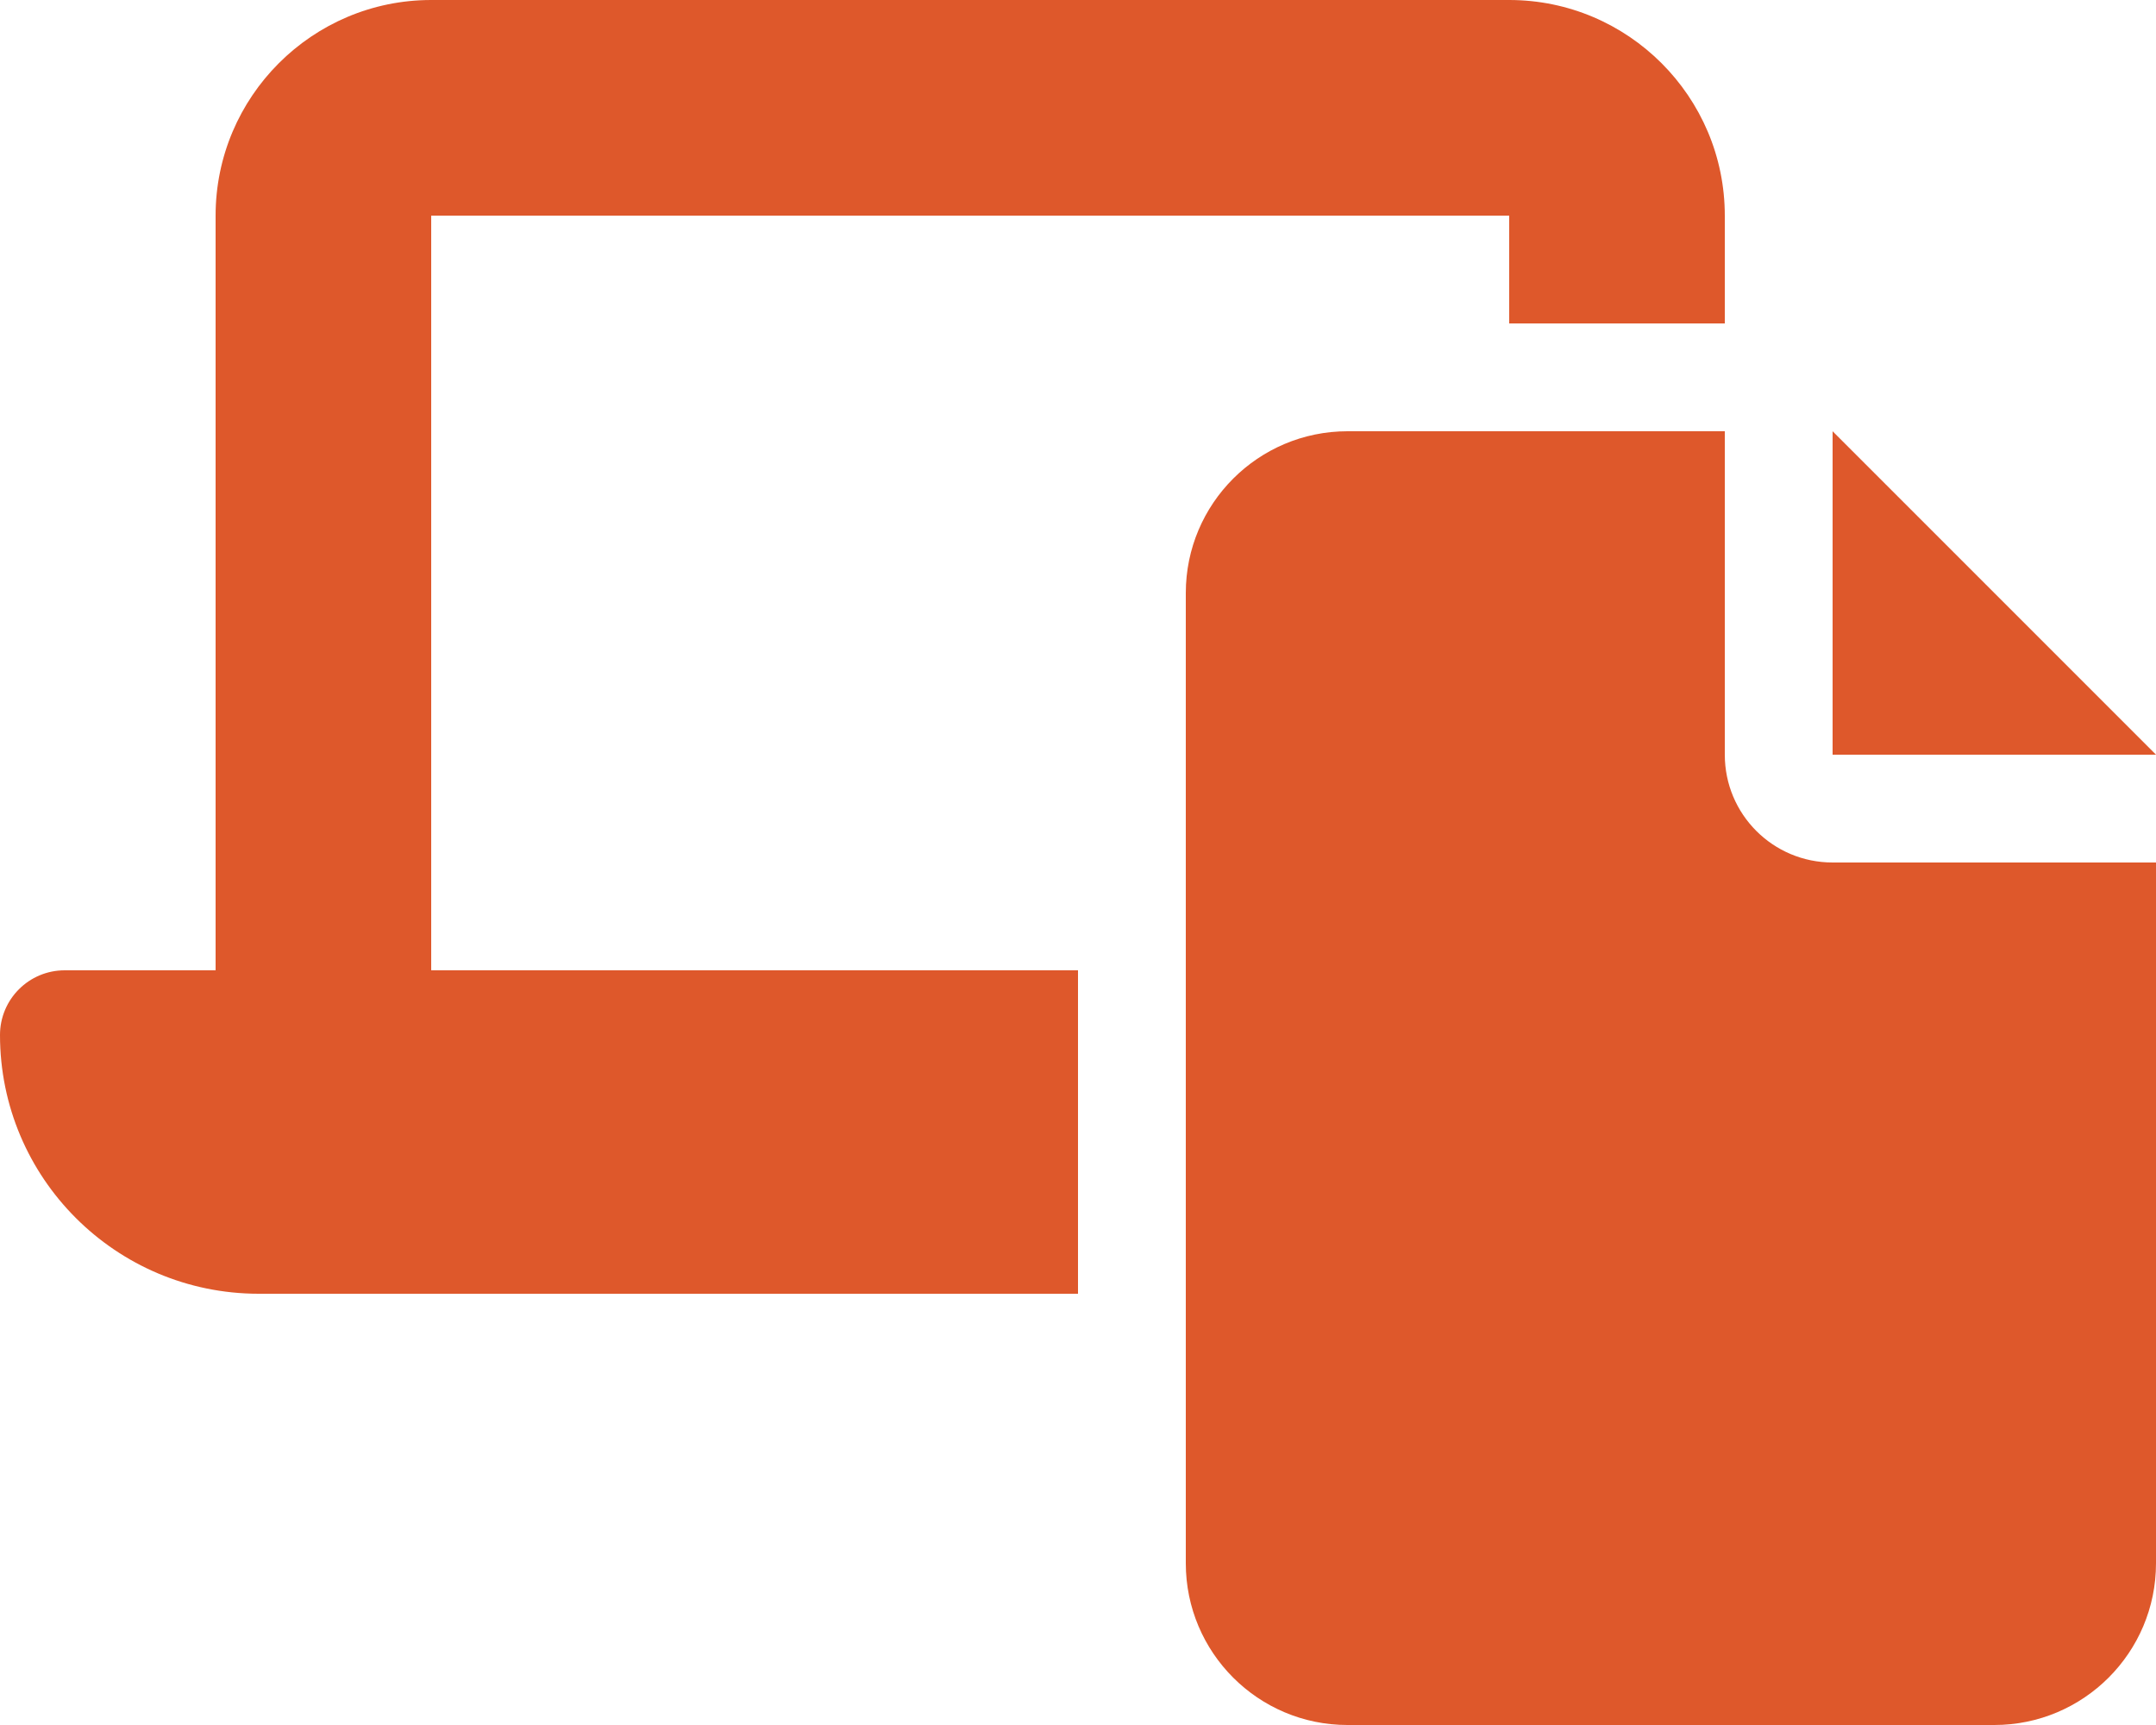 <?xml version="1.0" encoding="UTF-8"?>
<svg width="35px" height="28px" viewBox="0 0 35 28" version="1.1" xmlns="http://www.w3.org/2000/svg" xmlns:xlink="http://www.w3.org/1999/xlink">
    <title>Shape</title>
    <g id="Website" stroke="none" stroke-width="1" fill="none" fill-rule="evenodd">
        <g id="knowall_2024_menu_v1" transform="translate(-1044, -1740)" fill="#DE582B" fill-rule="nonzero">
            <path d="M1051,1740 C1049.07,1740 1047.5,1741.57 1047.5,1743.5 L1047.5,1755.75 L1045.05,1755.75 C1044.47,1755.75 1044,1756.22 1044,1756.8 C1044,1759.119 1045.881,1761 1048.2,1761 L1061.5,1761 L1061.5,1755.75 L1051,1755.75 L1051,1743.5 L1068.5,1743.5 L1068.5,1745.25 L1072,1745.25 L1072,1743.5 C1072,1741.57 1070.43,1740 1068.5,1740 L1051,1740 Z M1072,1747 L1065.875,1747 C1064.426,1747 1063.25,1748.176 1063.25,1749.625 L1063.25,1765.375 C1063.25,1766.824 1064.426,1768 1065.875,1768 L1076.375,1768 C1077.824,1768 1079,1766.824 1079,1765.375 L1079,1754 L1073.75,1754 C1072.782,1754 1072,1753.218 1072,1752.25 L1072,1747 Z M1073.75,1747 L1073.75,1752.25 L1079,1752.25 L1073.75,1747 Z" id="Shape"></path>
        </g>
    </g>
</svg>